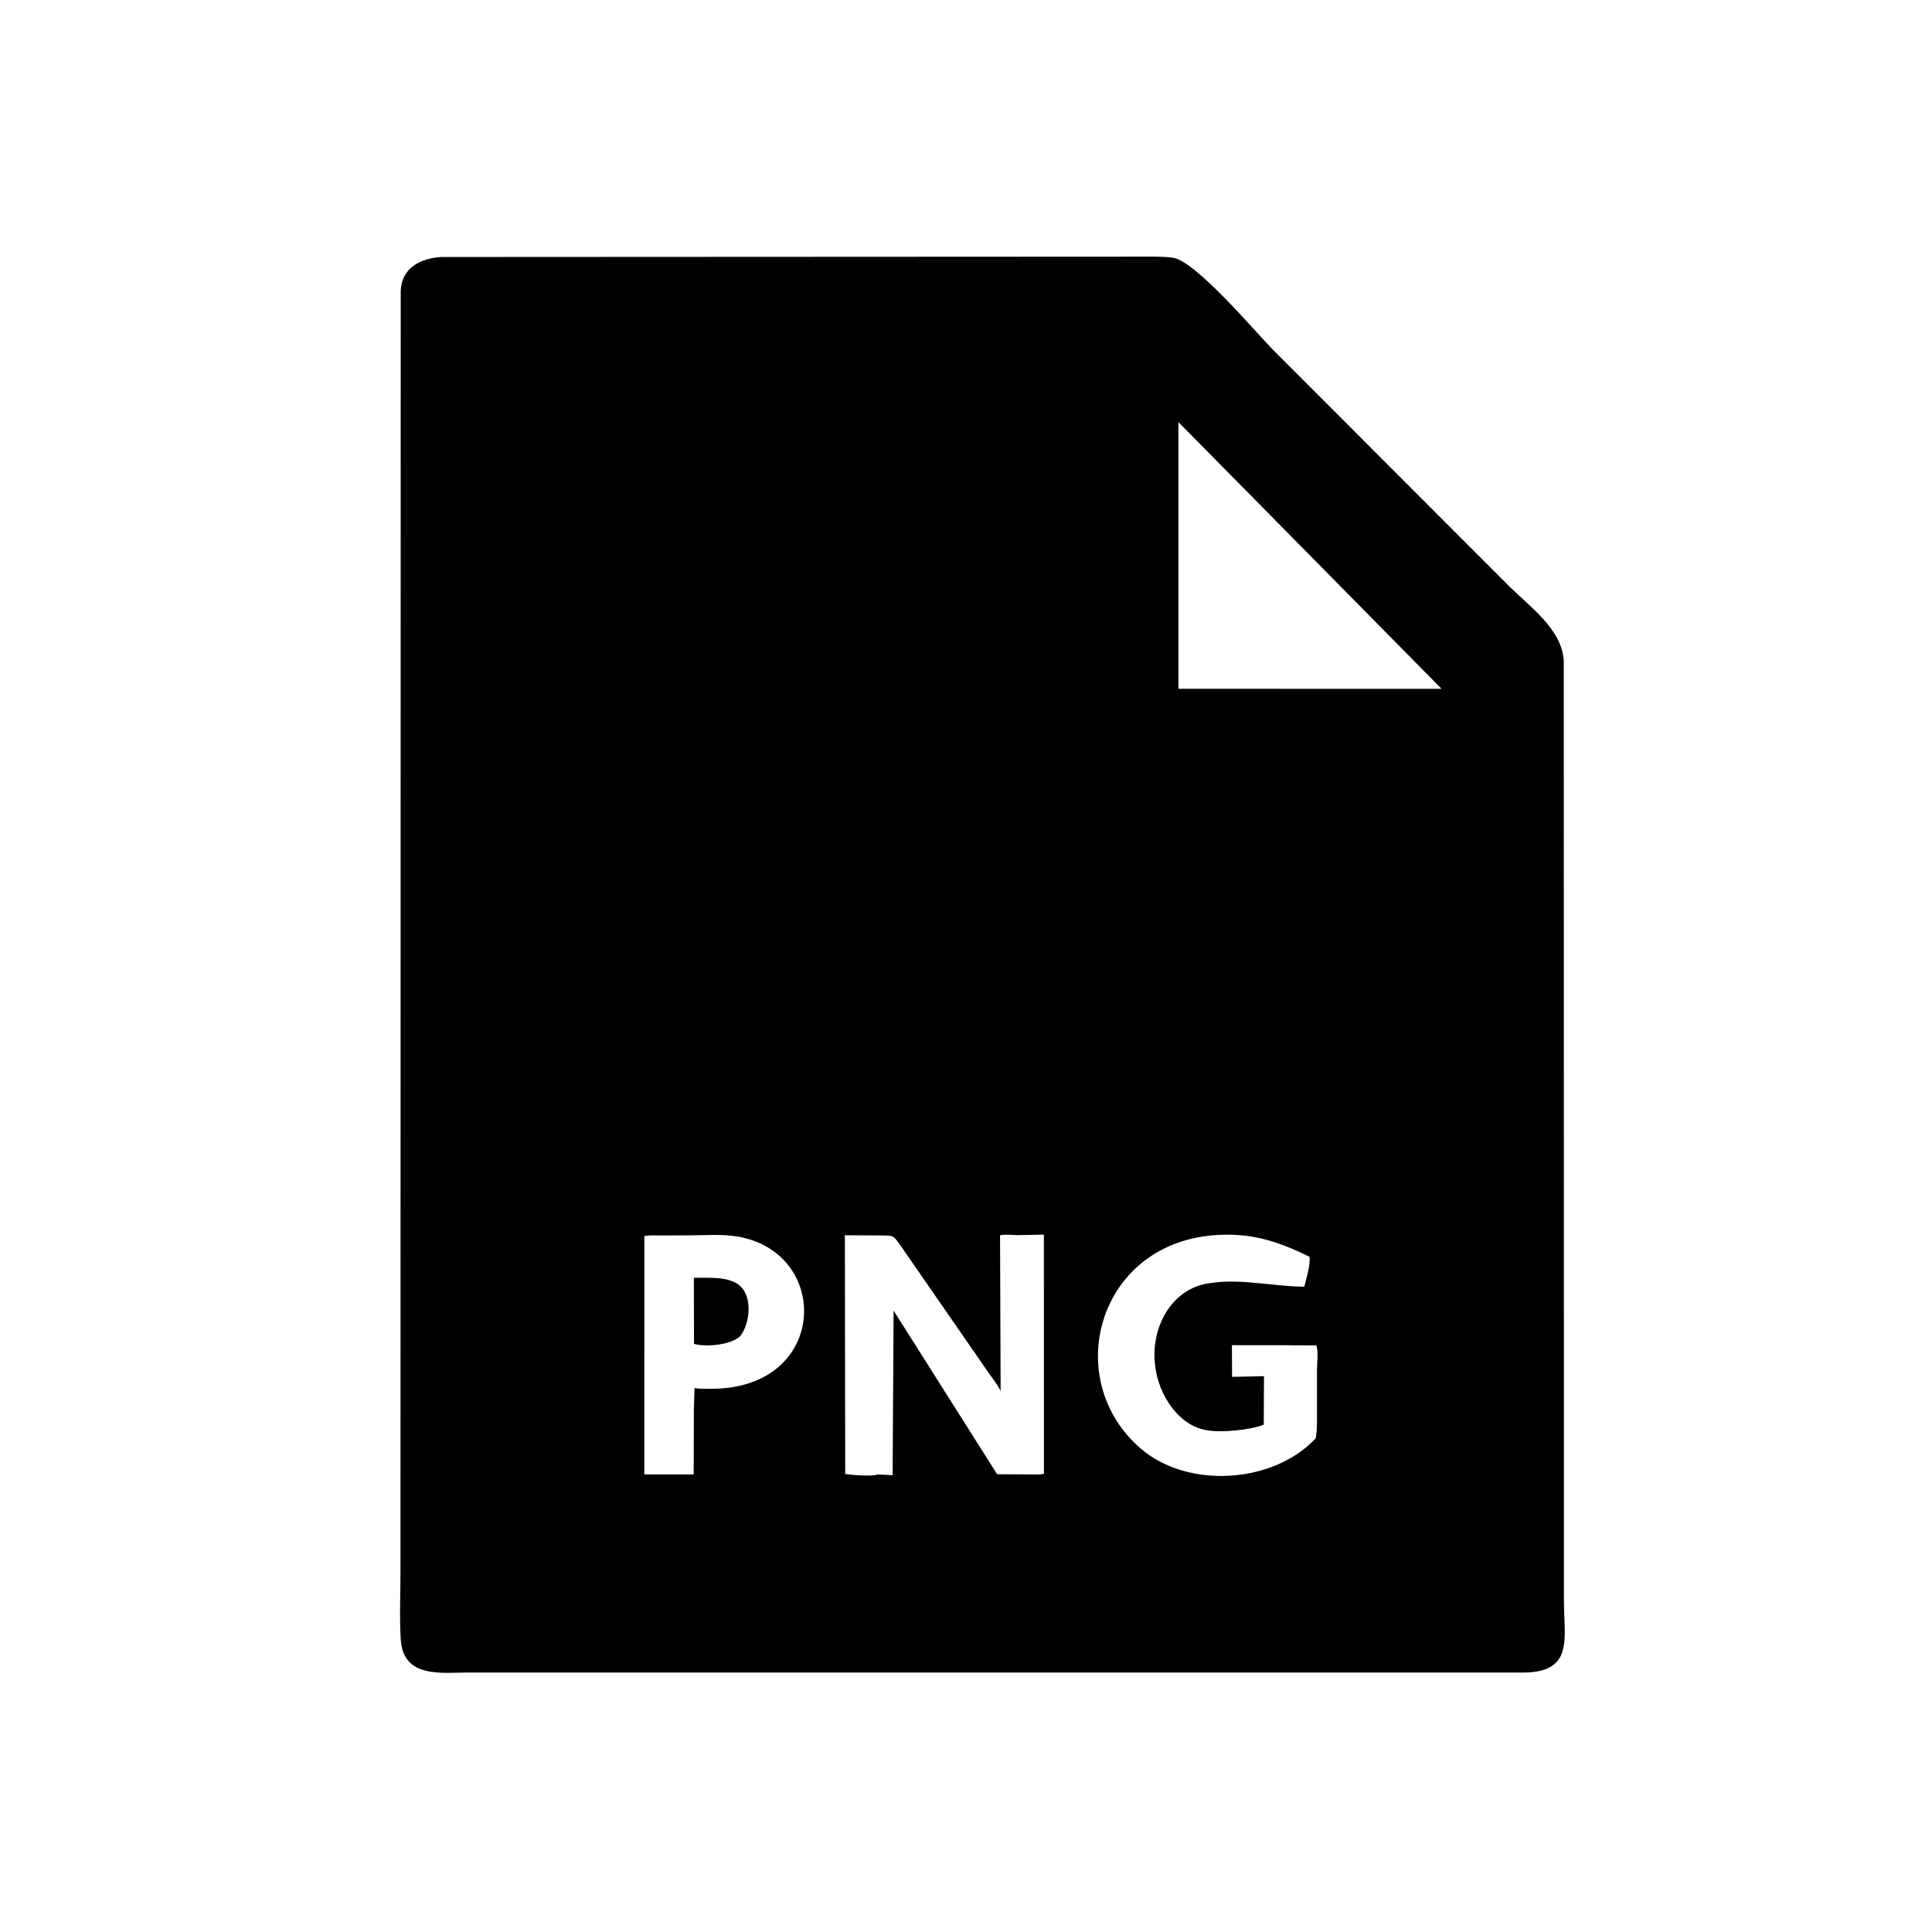 <svg version="1.1" xmlns="http://www.w3.org/2000/svg" style="display: block;" viewBox="0 0 2048 2048" width="640" height="640">
<path transform="translate(0,0)" fill="rgb(0,0,0)" d="M 1616.18 1772.97 L 496.427 1772.95 C 468.367 1772.93 427.461 1779.38 424.831 1738.04 C 423.322 1714.31 424.54 1689.68 424.53 1665.85 L 424.786 307.956 C 425.916 283.561 446.243 273.707 467.921 272.415 L 1208.68 272.049 C 1219.4 272.077 1230.48 271.695 1241.13 272.933 L 1243 273.16 C 1266.93 275.875 1331.35 352.432 1349.13 370.533 L 1598.63 620.285 C 1620.73 642.554 1655.99 666.684 1657.67 700.85 L 1657.83 1696.33 C 1657.85 1736.49 1668.45 1772.17 1616.18 1772.97 z M 1249.15 447.416 L 1249.15 730.135 L 1528.13 730.182 L 1249.15 447.416 z M 1077.38 1309.29 C 1072.21 1309.09 1064.99 1308.24 1060.09 1309.45 L 1060.72 1474.52 C 1056.85 1466.67 1051.42 1460.49 1046.58 1453.24 L 953.32 1318.47 C 946.987 1310.11 947.231 1309.79 936.305 1309.65 L 895.611 1309.42 L 895.956 1562.55 C 901.942 1563.4 924.464 1565.5 930.153 1563 L 946.205 1563.72 L 947.268 1389.31 L 1056.99 1562.73 L 1089.73 1562.95 C 1095.04 1562.9 1101.47 1563.54 1106.62 1562.24 L 1106.54 1308.76 L 1077.38 1309.29 z M 730.094 1309.53 L 699.045 1309.65 C 693.926 1309.68 687.998 1309.13 683.043 1310.37 L 683.013 1562.95 L 735.327 1562.93 L 735.516 1494.41 L 736.231 1471.42 C 742.671 1472.52 749.409 1472.22 755.928 1472.15 C 878.824 1470.85 881.387 1325.95 780 1310.5 C 764.09 1308.07 746.233 1309.53 730.094 1309.53 z M 1286.46 1309.4 C 1162.17 1319.59 1124.83 1463.56 1209.68 1535.92 C 1259.75 1578.61 1350.03 1572.58 1394.7 1524.69 C 1396.47 1514.8 1396.03 1504.61 1396.04 1494.59 L 1396.03 1452.78 C 1396.02 1445.74 1397.79 1432.52 1395.36 1426.18 L 1357.84 1425.97 L 1305.89 1425.98 L 1306.06 1459.51 L 1339.88 1458.83 L 1339.64 1510.16 C 1324.88 1516.07 1294.69 1518.76 1280 1516.17 L 1278.42 1515.91 C 1248.54 1510.65 1228.6 1478.06 1224.8 1450 L 1224.54 1448.11 C 1219.18 1408.96 1240.84 1365.34 1282.96 1360.1 L 1286.95 1359.61 C 1317.95 1355.67 1351.33 1363.81 1382.58 1363.93 C 1384.71 1355.61 1389.23 1340.86 1388.15 1332.25 C 1353.86 1315.39 1325.3 1306.32 1286.46 1309.4 z"/>
<path transform="translate(0,0)" fill="rgb(0,0,0)" d="M 784.636 1416.43 C 774.859 1425.63 749.082 1428.2 735.667 1424.57 L 735.514 1354.51 C 749.84 1354.75 769.92 1352.82 782.211 1361.31 C 798.522 1372.57 795.297 1402.73 784.636 1416.43 z"/>
</svg>